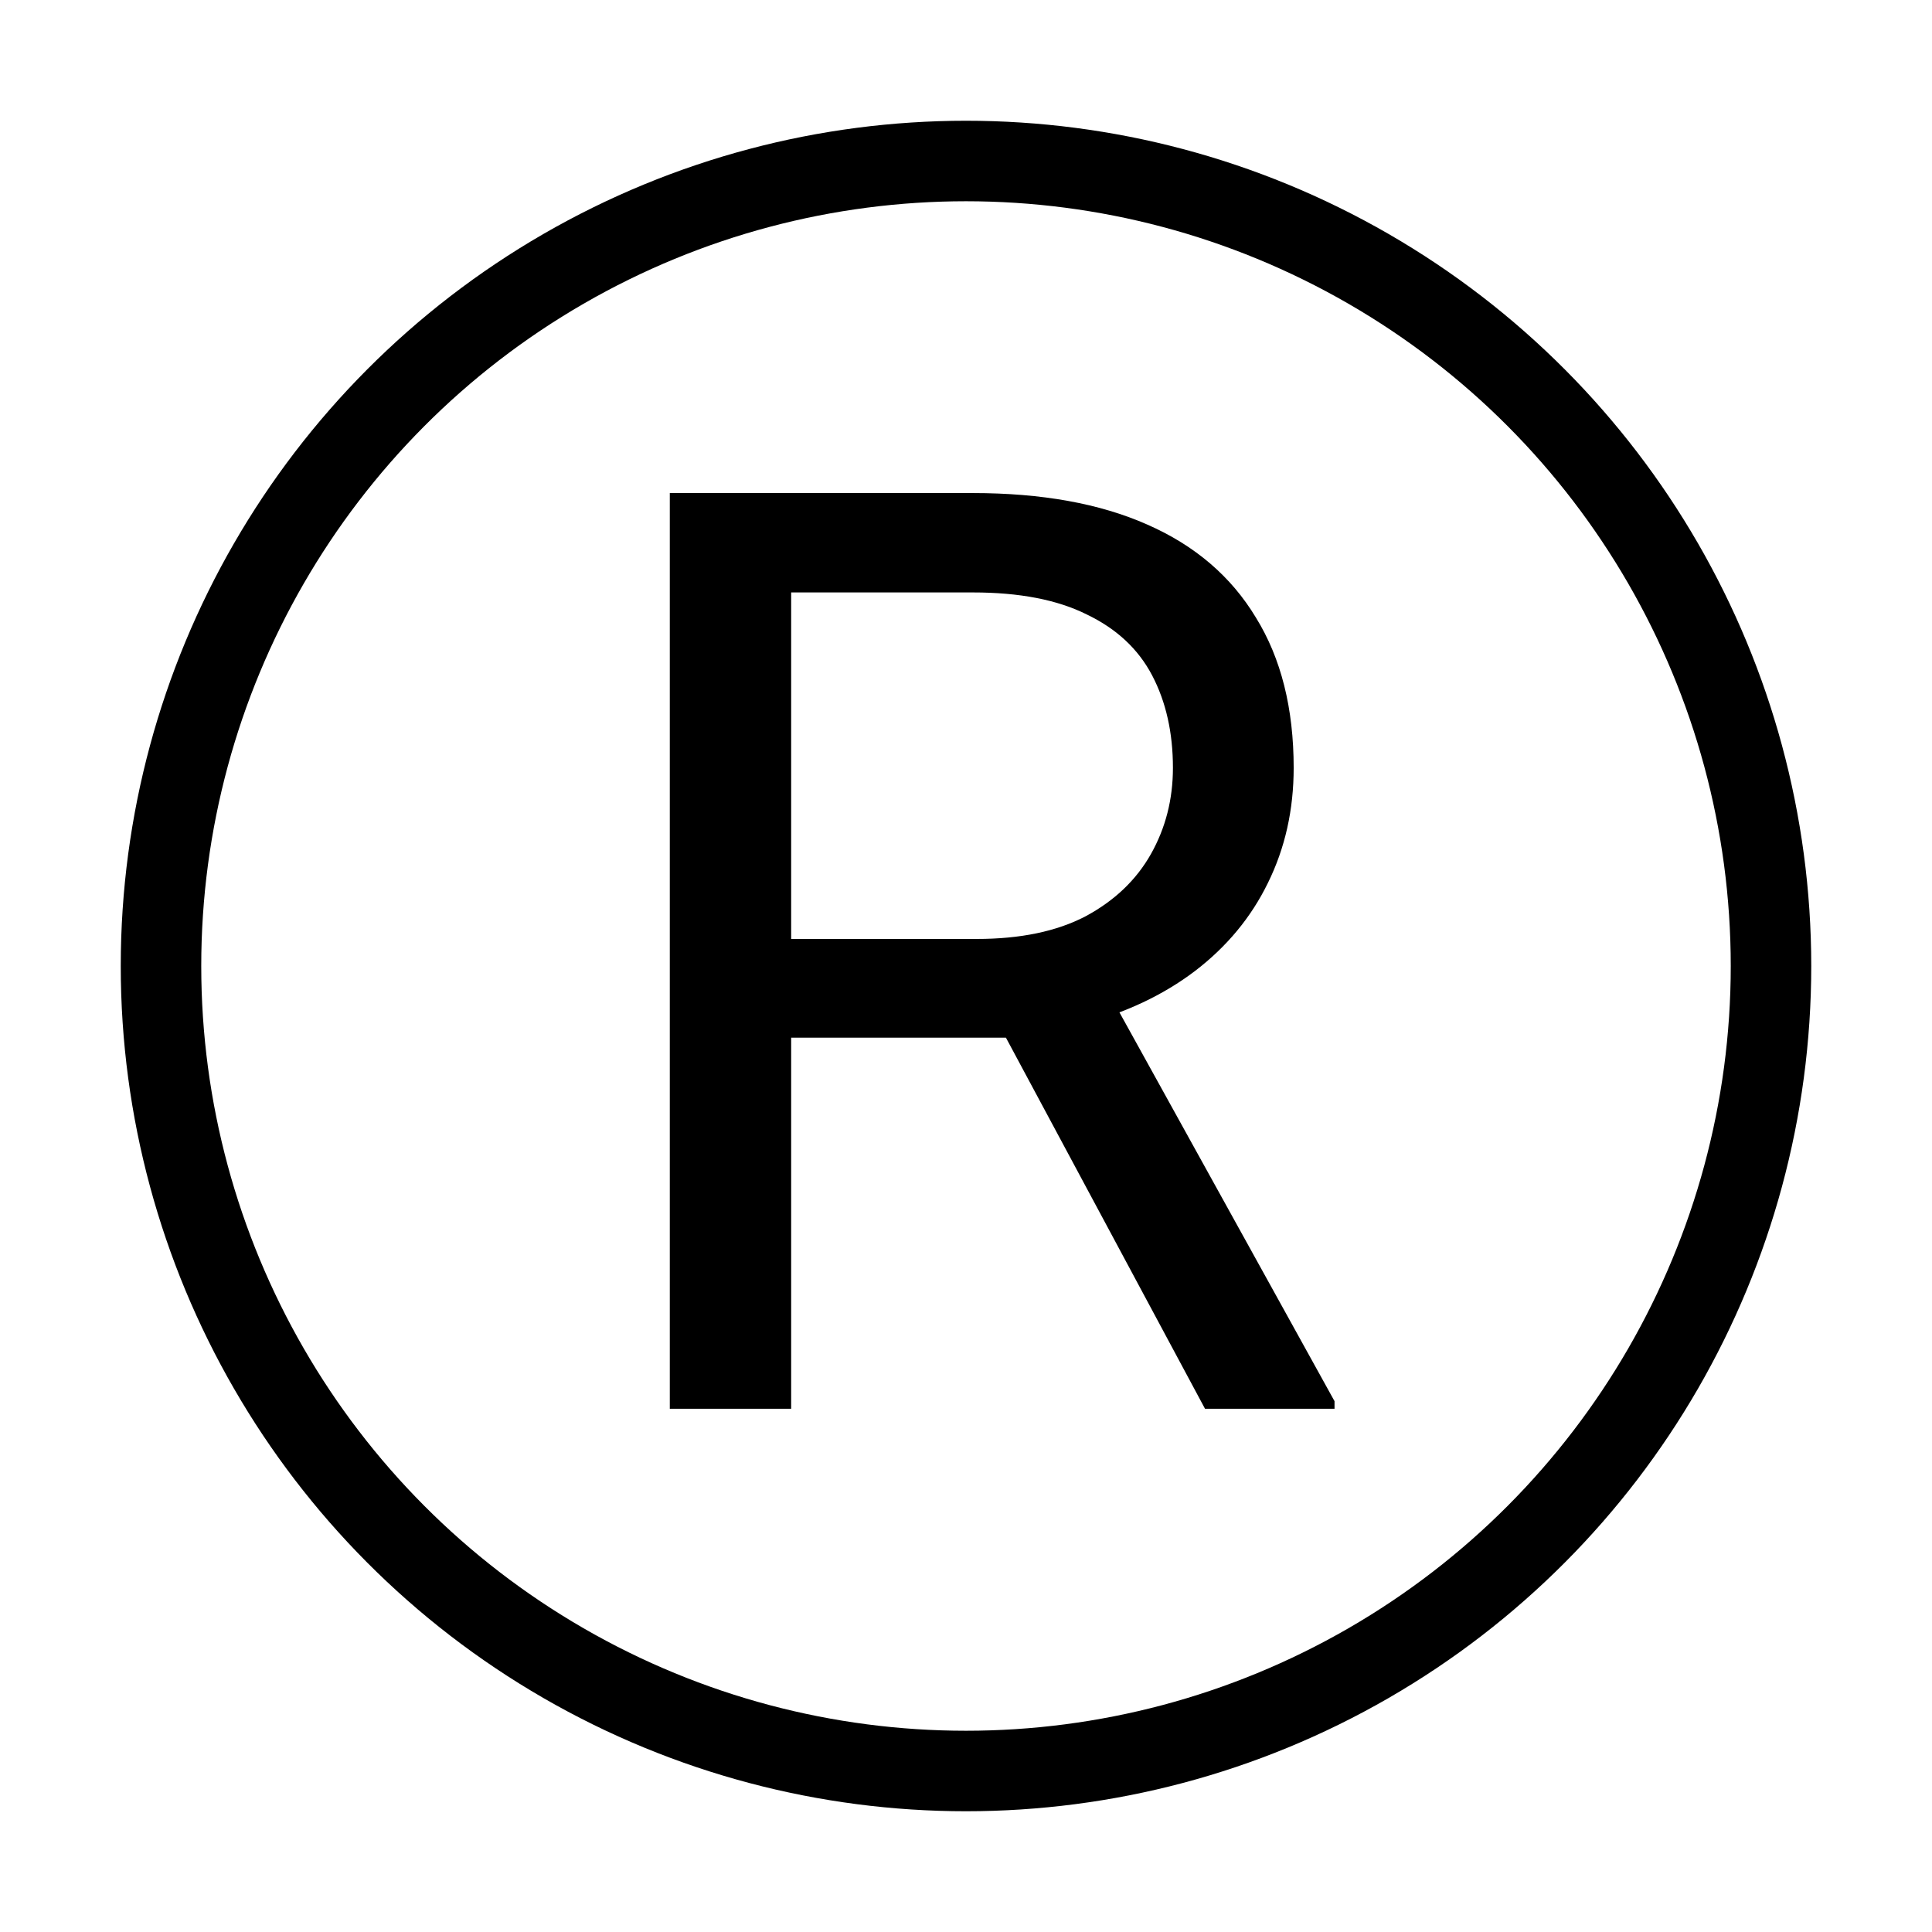 <?xml version="1.0" encoding="UTF-8"?> <svg xmlns="http://www.w3.org/2000/svg" width="48" height="48" viewBox="0 0 48 48" fill="none"> <path d="M16.641 12.25H24.172C25.88 12.25 27.323 12.51 28.5 13.031C29.688 13.552 30.588 14.323 31.203 15.344C31.828 16.354 32.141 17.599 32.141 19.078C32.141 20.12 31.927 21.073 31.5 21.938C31.083 22.792 30.479 23.521 29.688 24.125C28.906 24.719 27.969 25.162 26.875 25.453L26.031 25.781H18.953L18.922 23.328H24.266C25.349 23.328 26.25 23.141 26.969 22.766C27.688 22.38 28.229 21.865 28.594 21.219C28.958 20.573 29.141 19.859 29.141 19.078C29.141 18.203 28.969 17.438 28.625 16.781C28.281 16.125 27.74 15.62 27 15.266C26.271 14.901 25.328 14.719 24.172 14.719H19.656V35H16.641V12.25ZM29.938 35L24.406 24.688L27.547 24.672L33.156 34.812V35H29.938Z" fill="black"></path> <circle cx="24" cy="24" r="20" stroke="black" stroke-width="2"></circle> </svg> 